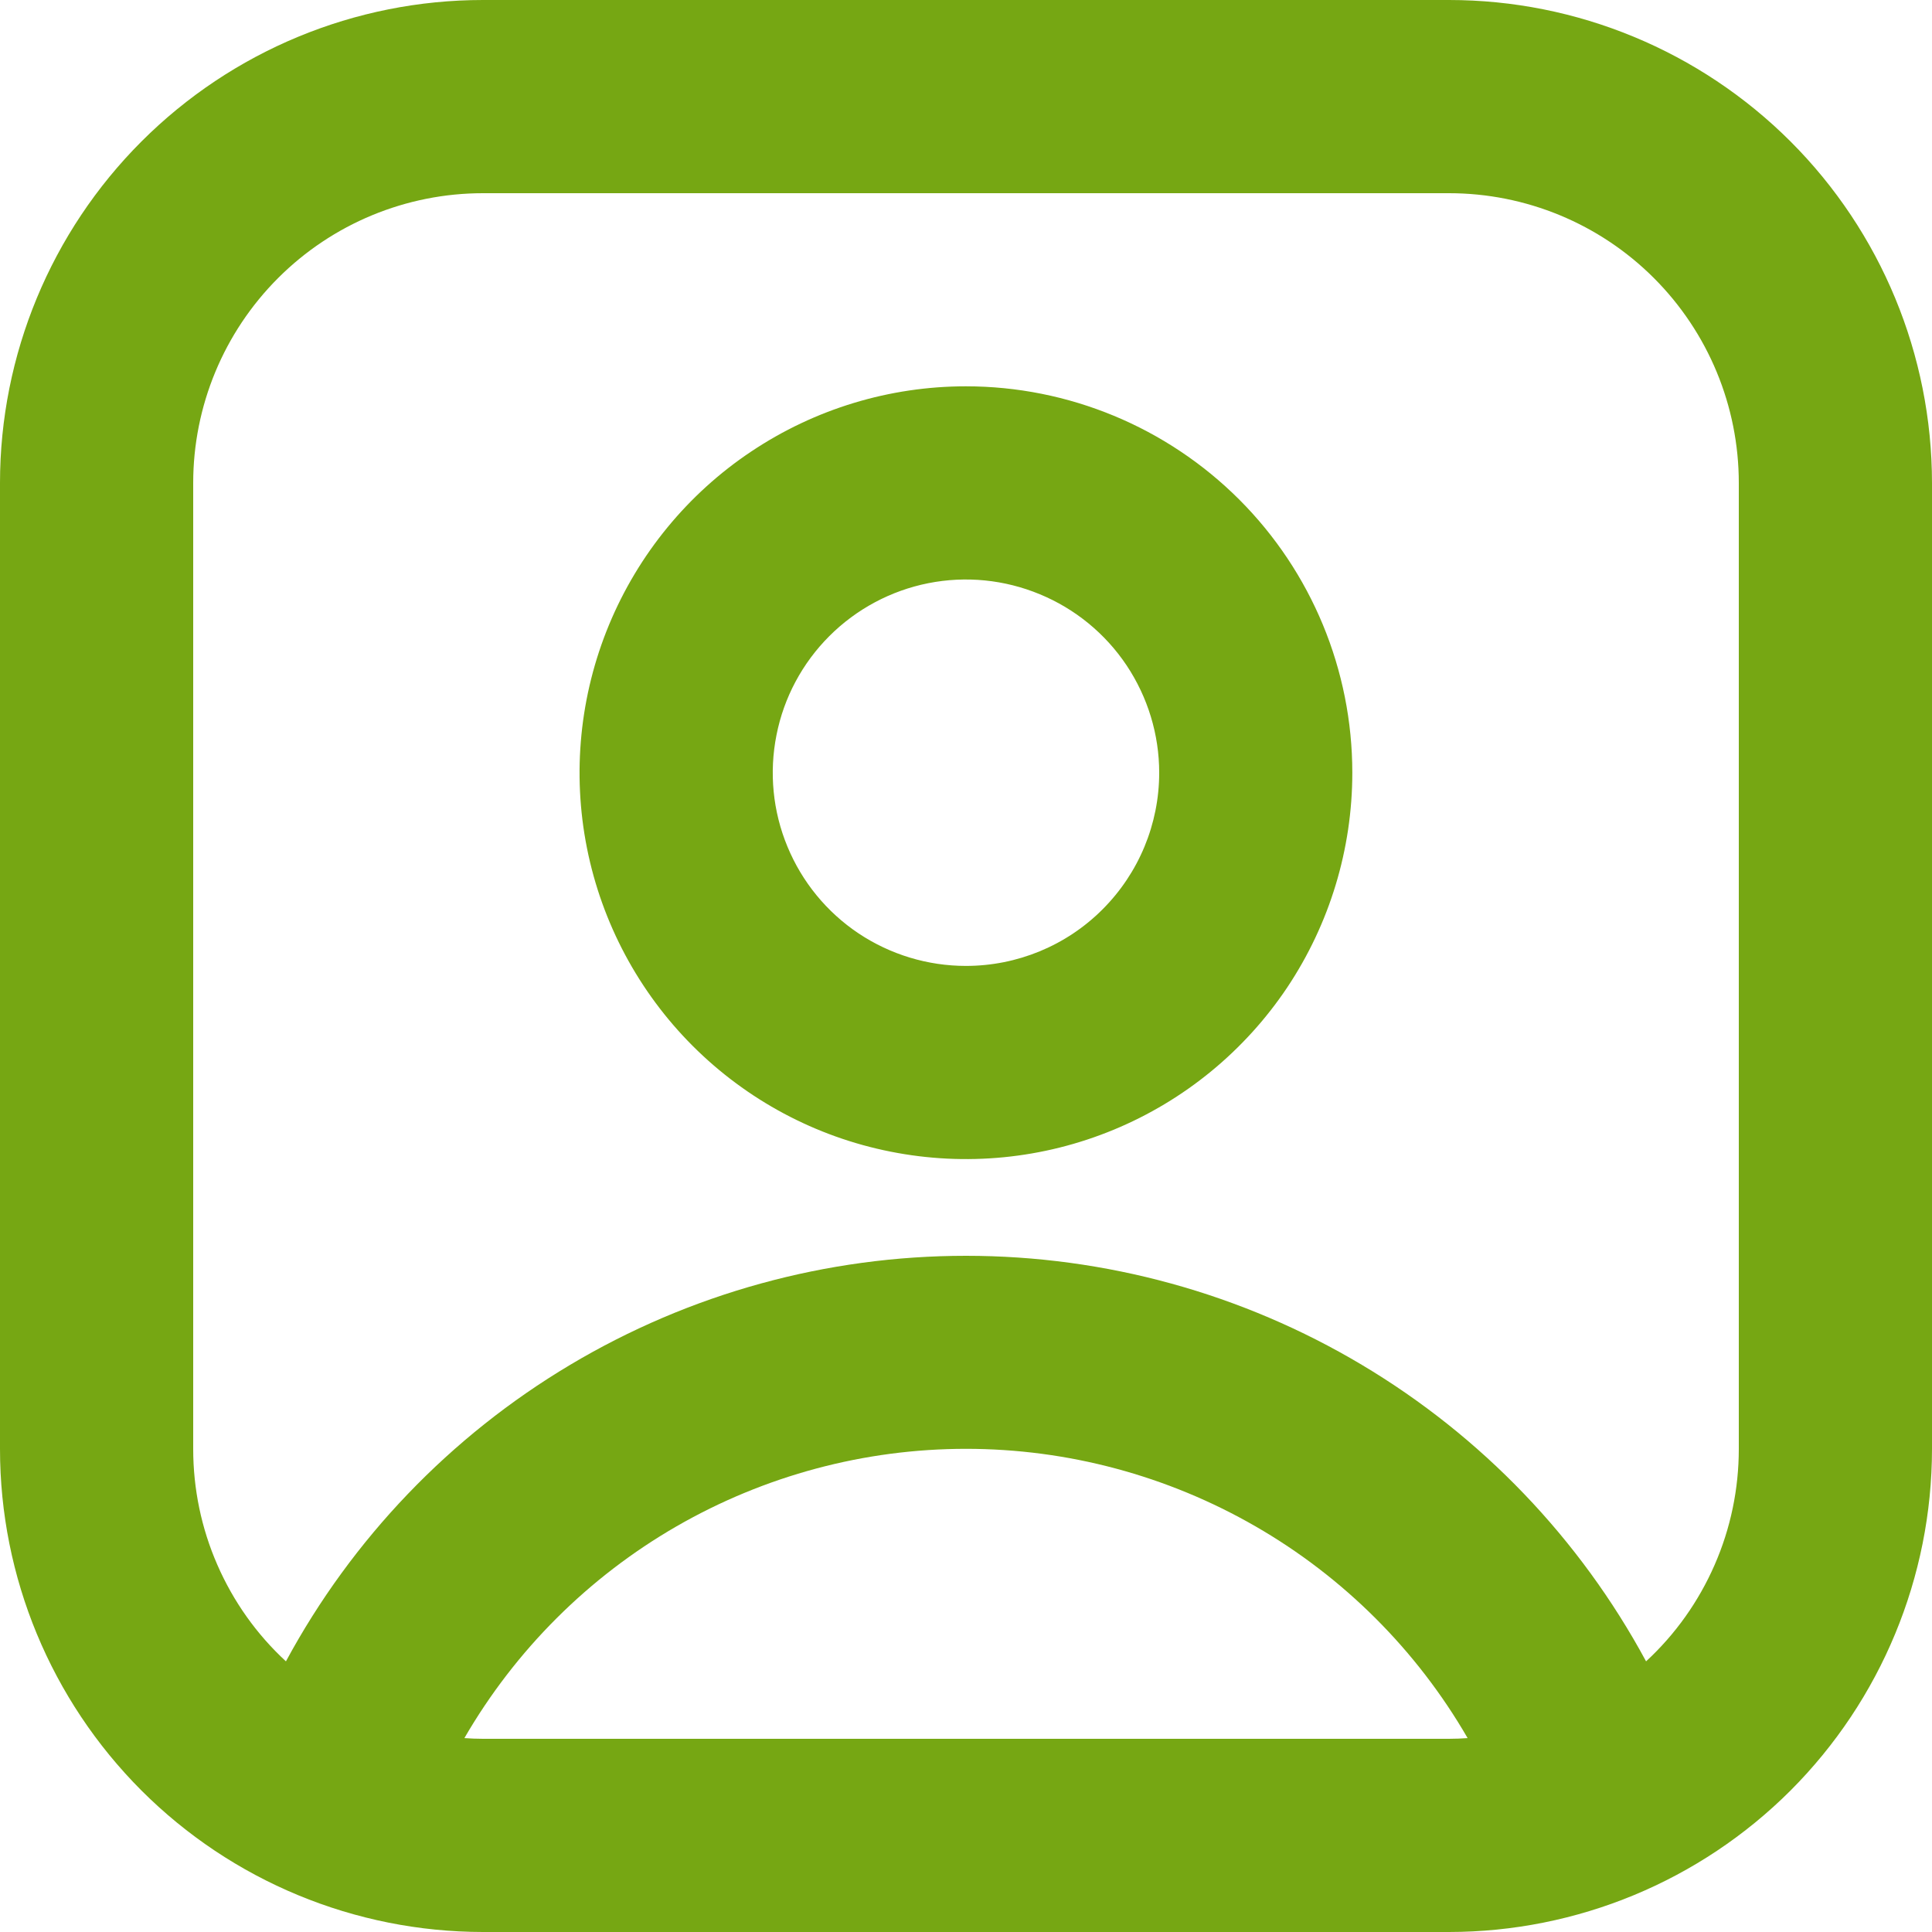 <svg width="22" height="22" viewBox="0 0 22 22" fill="none" xmlns="http://www.w3.org/2000/svg">
<g clip-path="url(#clip0_211_3086)">
<path d="M16.5 0H5.5C4.041 0 2.642 0.58 1.611 1.611C0.58 2.642 0 4.041 0 5.5V16.5C0 17.958 0.58 19.357 1.611 20.389C2.642 21.42 4.041 21.999 5.5 22H16.5C17.958 21.999 19.357 21.42 20.389 20.389C21.42 19.357 21.999 17.958 22 16.5V5.5C21.999 4.041 21.42 2.642 20.389 1.611C19.357 0.58 17.958 0 16.5 0ZM5.5 19.8C5.429 19.8 5.358 19.797 5.288 19.792C5.868 18.791 6.701 17.959 7.703 17.381C8.706 16.803 9.843 16.498 11 16.498C12.158 16.498 13.294 16.803 14.297 17.381C15.3 17.959 16.133 18.791 16.712 19.792C16.642 19.797 16.572 19.8 16.5 19.8H5.5ZM19.8 16.5C19.8 16.954 19.707 17.403 19.525 17.819C19.343 18.236 19.078 18.61 18.744 18.918C17.99 17.521 16.872 16.355 15.508 15.542C14.145 14.729 12.587 14.3 11 14.3C9.413 14.3 7.855 14.729 6.492 15.542C5.128 16.355 4.01 17.521 3.256 18.918C2.922 18.61 2.657 18.236 2.475 17.819C2.293 17.403 2.2 16.954 2.2 16.5V5.5C2.2 4.624 2.548 3.785 3.167 3.166C3.786 2.547 4.625 2.2 5.5 2.2H16.5C17.375 2.2 18.214 2.547 18.833 3.166C19.452 3.785 19.8 4.624 19.8 5.5V16.5Z" fill="#76A713"/>
<path d="M10.999 4.399C10.129 4.399 9.279 4.657 8.555 5.141C7.831 5.624 7.268 6.312 6.935 7.115C6.602 7.919 6.514 8.804 6.684 9.658C6.854 10.511 7.273 11.295 7.888 11.91C8.504 12.526 9.288 12.945 10.141 13.114C10.995 13.284 11.879 13.197 12.683 12.864C13.487 12.531 14.174 11.967 14.658 11.244C15.141 10.52 15.399 9.669 15.399 8.799C15.399 7.632 14.936 6.513 14.111 5.688C13.285 4.863 12.166 4.399 10.999 4.399ZM10.999 10.999C10.564 10.999 10.139 10.87 9.777 10.629C9.415 10.387 9.133 10.043 8.967 9.641C8.8 9.239 8.757 8.797 8.842 8.37C8.926 7.943 9.136 7.551 9.444 7.243C9.751 6.936 10.143 6.726 10.57 6.641C10.997 6.556 11.439 6.6 11.841 6.767C12.243 6.933 12.587 7.215 12.829 7.577C13.07 7.939 13.2 8.364 13.2 8.799C13.2 9.383 12.968 9.942 12.555 10.355C12.143 10.768 11.583 10.999 10.999 10.999Z" fill="#76A713"/>
</g>
<defs>
<clipPath id="clip0_211_3086">
<rect width="22" height="22" fill="white"/>
</clipPath>
</defs>
</svg>
